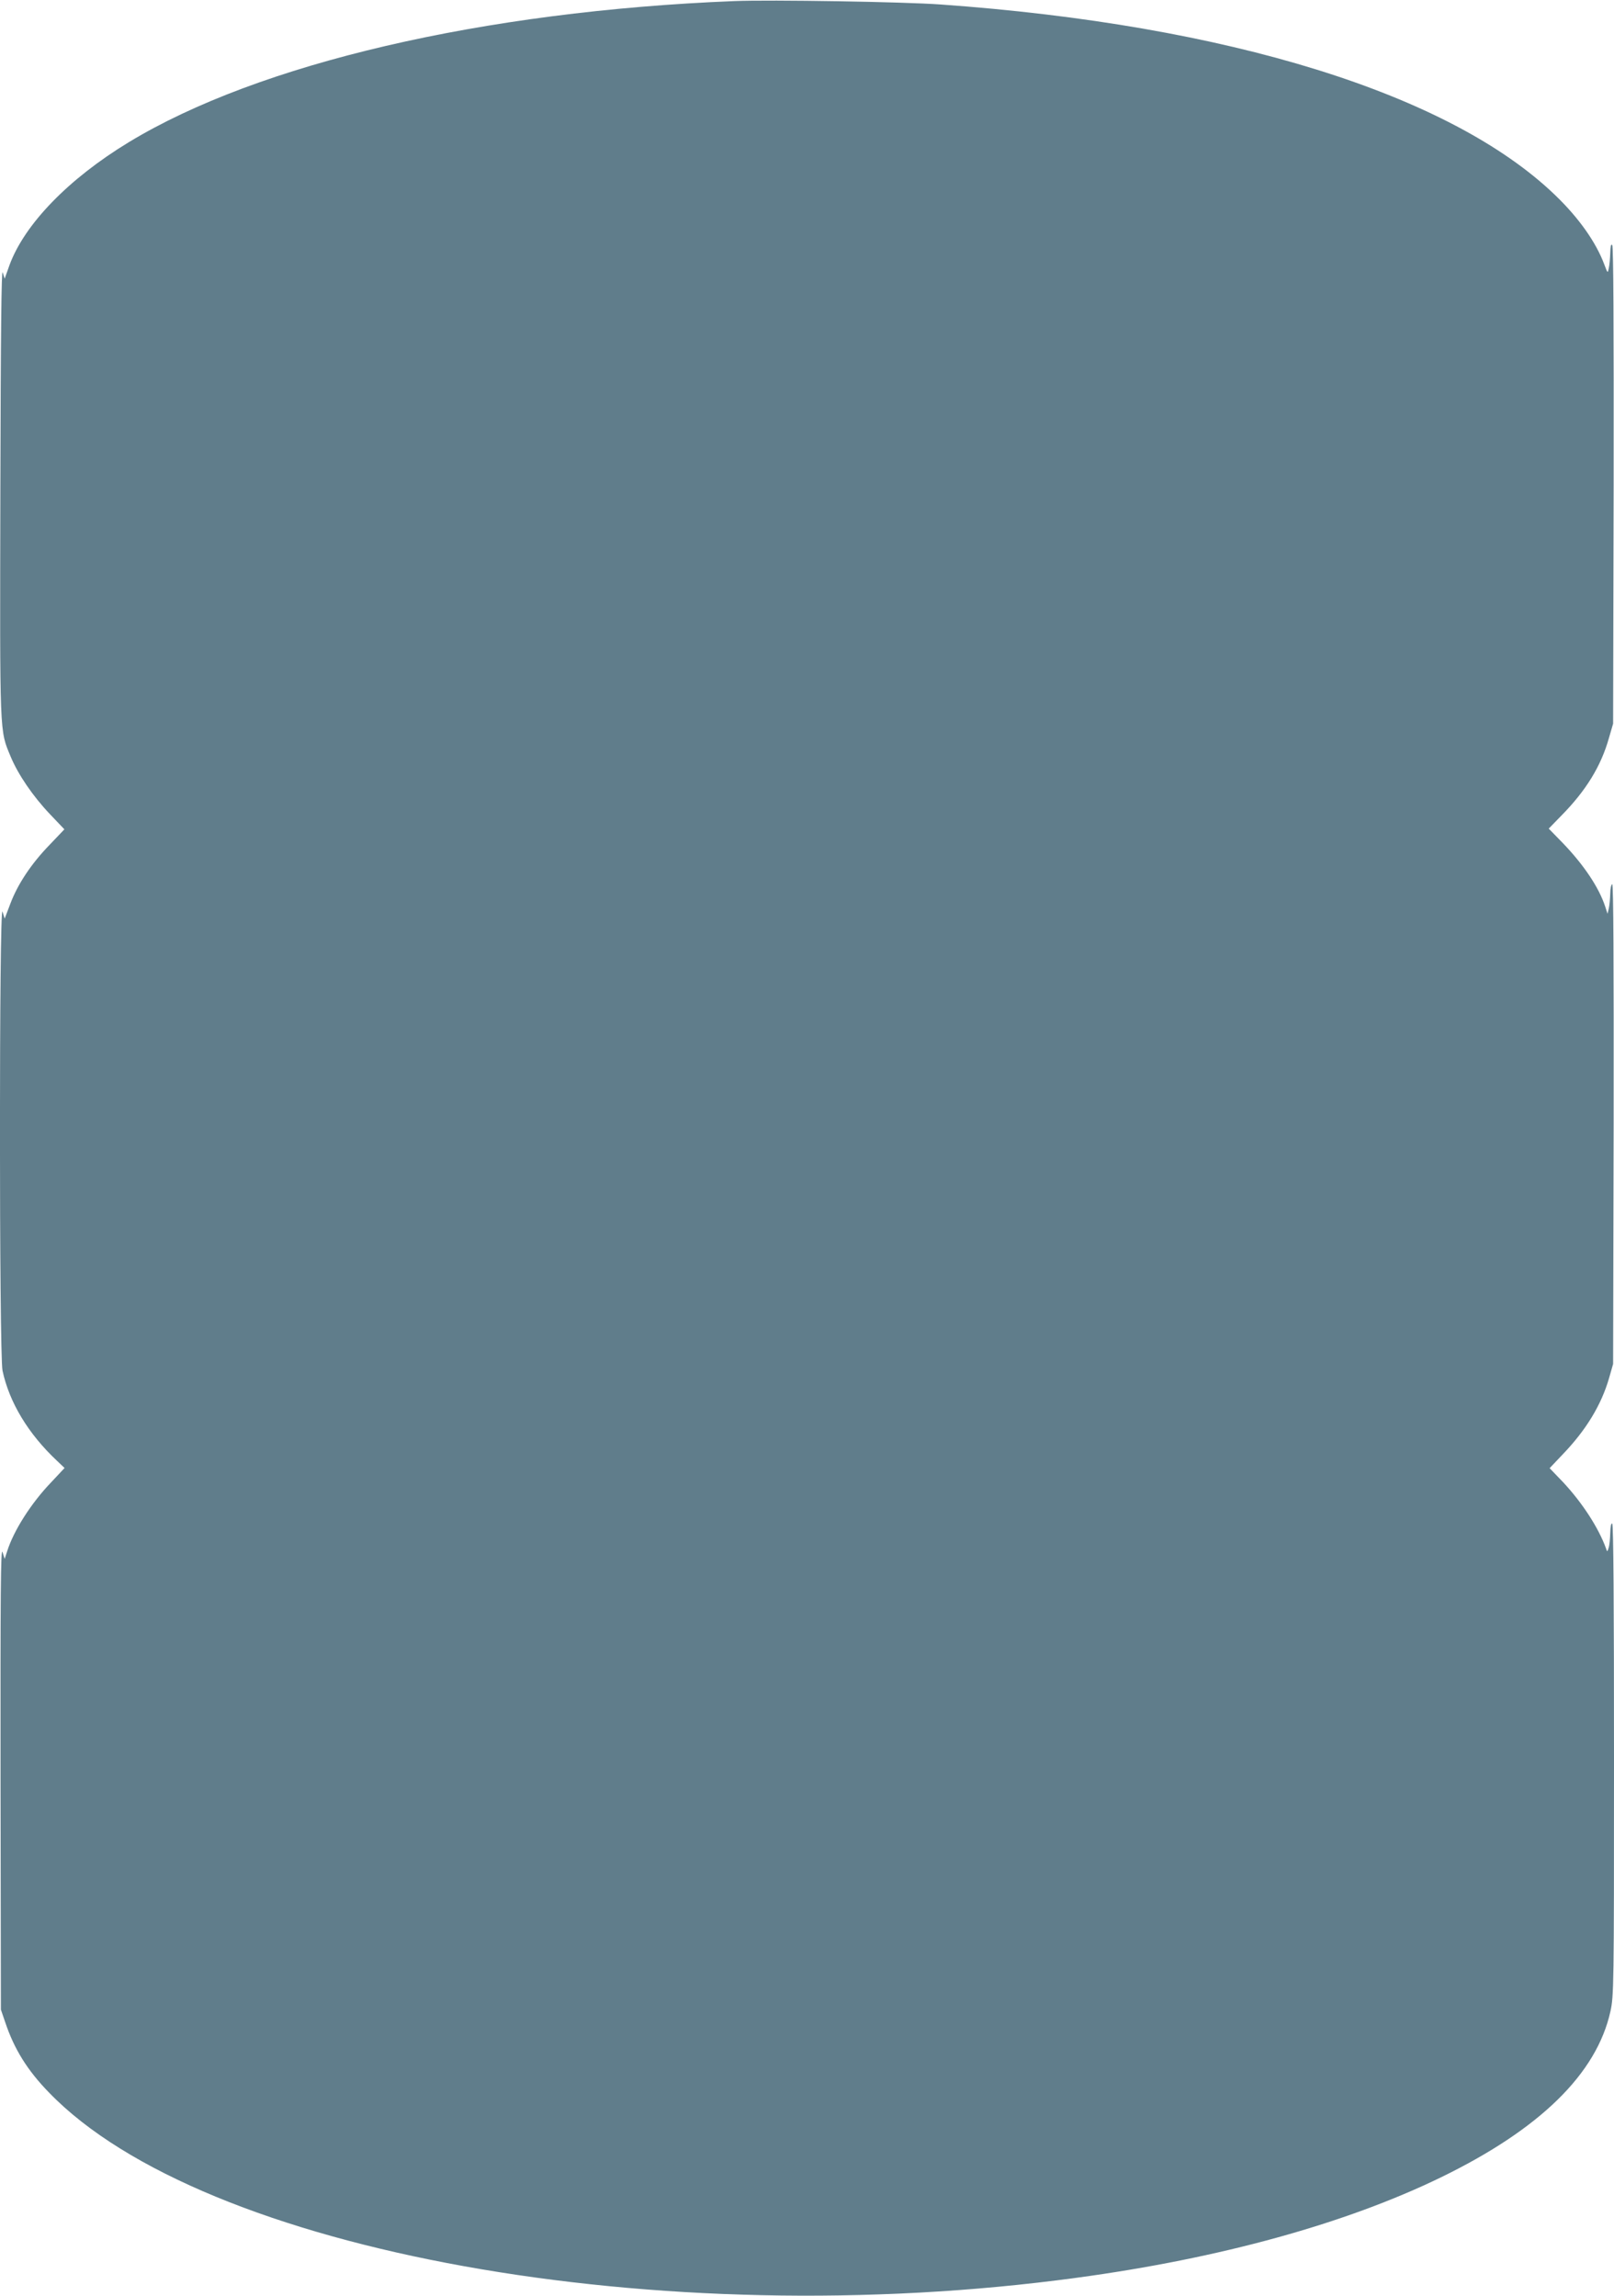 <?xml version="1.0" standalone="no"?>
<!DOCTYPE svg PUBLIC "-//W3C//DTD SVG 20010904//EN"
 "http://www.w3.org/TR/2001/REC-SVG-20010904/DTD/svg10.dtd">
<svg version="1.0" xmlns="http://www.w3.org/2000/svg"
 width="900pt" height="1280pt" viewBox="0 0 900 1280"
 preserveAspectRatio="xMidYMid meet">
<g transform="translate(0,1280) scale(0.1,-0.1)"
fill="#607d8b" stroke="none">
<path d="M4095 12794 c-1401 -56 -2654 -348 -3377 -787 -336 -204 -581 -457
-665 -685 l-27 -76 -11 35 c-7 24 -11 -327 -13 -1221 -3 -1380 -5 -1328 58
-1480 41 -98 122 -218 219 -320 l80 -84 -82 -86 c-102 -105 -178 -219 -219
-328 l-32 -84 -12 39 c-19 62 -19 -2468 0 -2559 38 -178 144 -353 304 -503
l42 -40 -75 -80 c-113 -118 -209 -270 -245 -384 l-14 -43 -12 38 c-10 31 -12
-231 -11 -1256 l2 -1295 24 -70 c50 -150 124 -269 245 -393 860 -889 3405
-1348 5729 -1032 800 108 1501 302 2032 560 553 269 868 578 945 925 19 87 20
131 20 1402 0 864 -3 1314 -10 1318 -6 4 -10 -16 -11 -52 -1 -32 -4 -69 -9
-83 -7 -23 -8 -24 -14 -5 -42 117 -133 256 -239 370 l-76 79 72 76 c132 137
217 278 260 428 l22 77 3 1338 c1 902 -1 1337 -8 1337 -5 0 -11 -24 -11 -52
-1 -29 -4 -66 -8 -83 l-7 -30 -13 40 c-35 107 -119 232 -235 353 l-80 82 71
73 c137 139 221 276 265 433 l23 79 3 1329 c1 892 -1 1333 -8 1340 -7 7 -10
-8 -11 -45 -1 -29 -4 -67 -8 -84 -6 -30 -6 -30 -25 20 -46 124 -142 260 -273
386 -587 566 -1825 950 -3428 1064 -208 15 -947 27 -1150 19z"/>
</g>
</svg>
